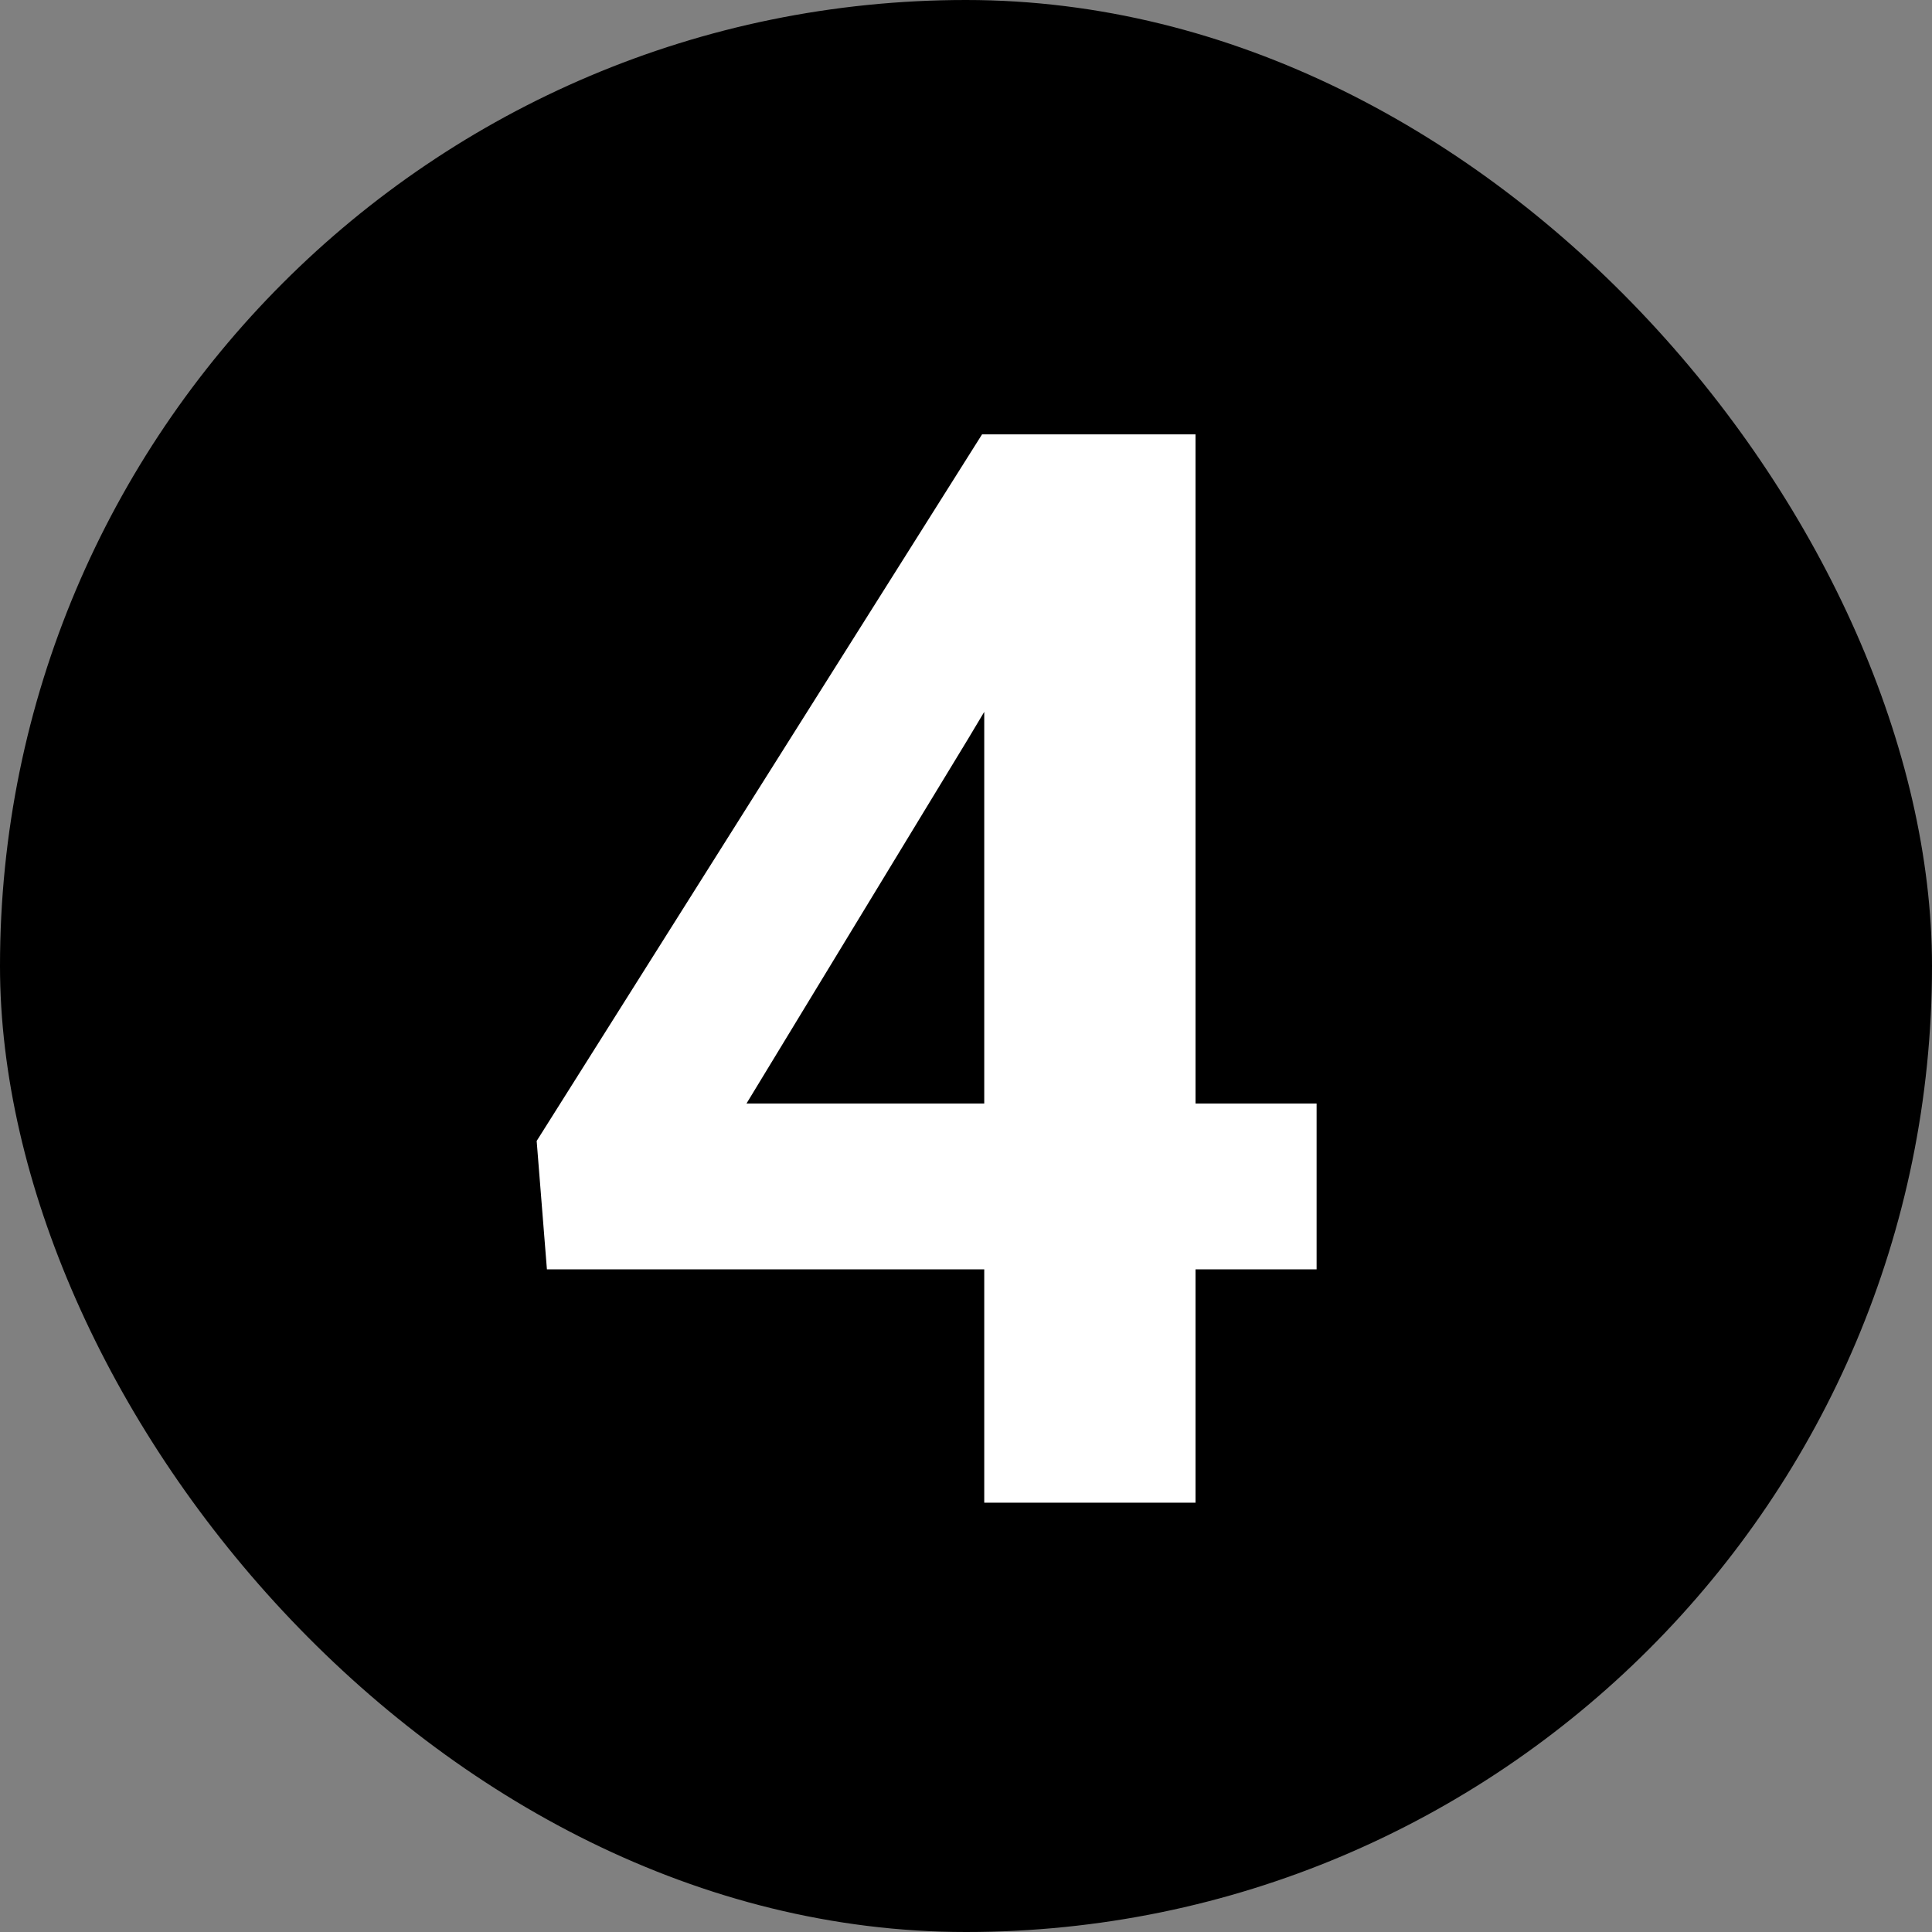 <svg width="36" height="36" viewBox="0 0 36 36" fill="none" xmlns="http://www.w3.org/2000/svg">
<rect x="0" y="0" width="36" height="36" fill="#808080" stroke="none"/>
<rect width="36" height="36" rx="18" fill="black"/>
<path d="M24.533 20.562V23.652H10.191L10 21.26L18.299 8.094H21.43L18.039 13.768L13.91 20.562H24.533ZM22.277 8.094V28H18.34V8.094H22.277Z" fill="white"/>
</svg>
